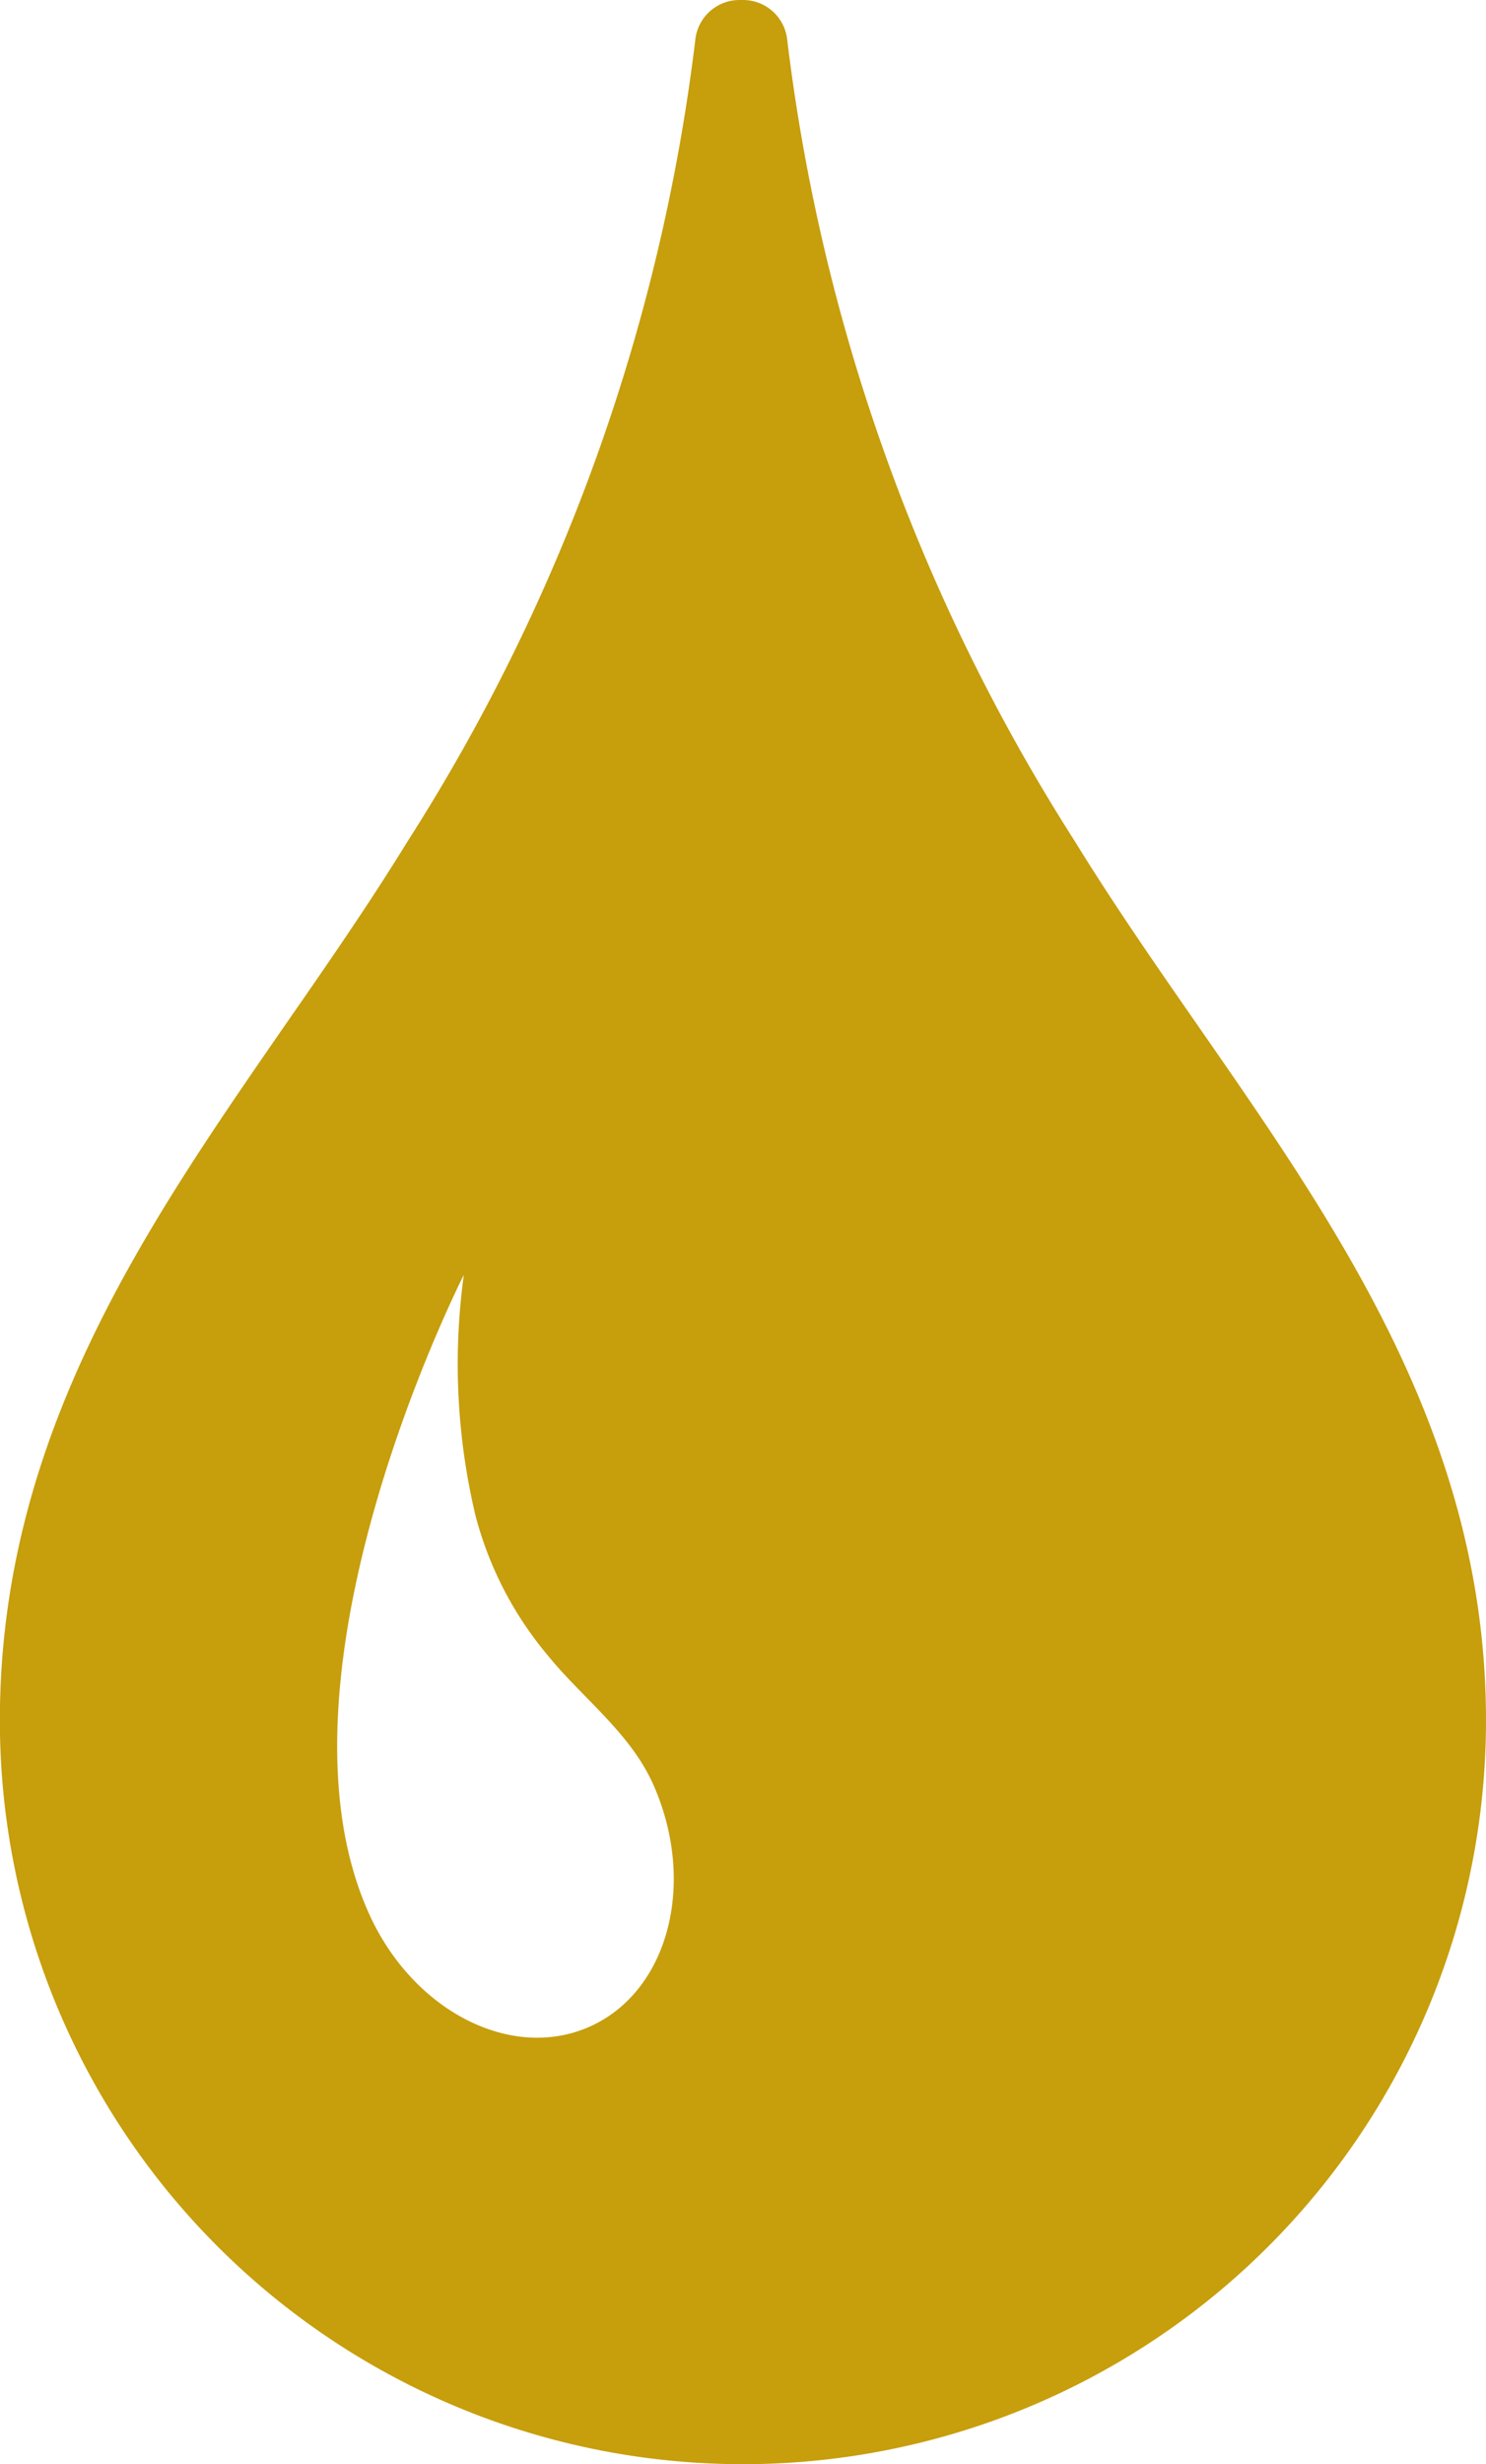 <svg xmlns="http://www.w3.org/2000/svg" width="48.296" height="80.024" viewBox="0 0 48.296 80.024">
  <g id="Group_1576" data-name="Group 1576" transform="translate(-225.916 -7493)">
    <path id="Path_80017" data-name="Path 80017" d="M63.887,41.8c-1.359-1.955-2.765-3.976-4.032-6.034h0A62.146,62.146,0,0,1,50.5,9.721a1.443,1.443,0,0,0-1.434-1.284h-.116a1.444,1.444,0,0,0-1.435,1.284A62.149,62.149,0,0,1,38.156,35.77C36.908,37.8,35.533,39.782,34.2,41.7c-4.566,6.6-9.288,13.42-9.288,22.61a24.148,24.148,0,0,0,48.3,0C73.212,55.216,68.472,48.4,63.887,41.8ZM44.057,74.262c-2.566,1.123-5.782-.56-7.184-3.761-3.442-7.8,3.118-20.664,3.118-20.664a21.278,21.278,0,0,0,.376,7.806A11.62,11.62,0,0,0,42.723,62.2c1.152,1.415,2.694,2.52,3.442,4.228C47.566,69.632,46.623,73.137,44.057,74.262Z" transform="translate(201 7484.563)" fill="#c79e0c"/>
  </g>
</svg>
